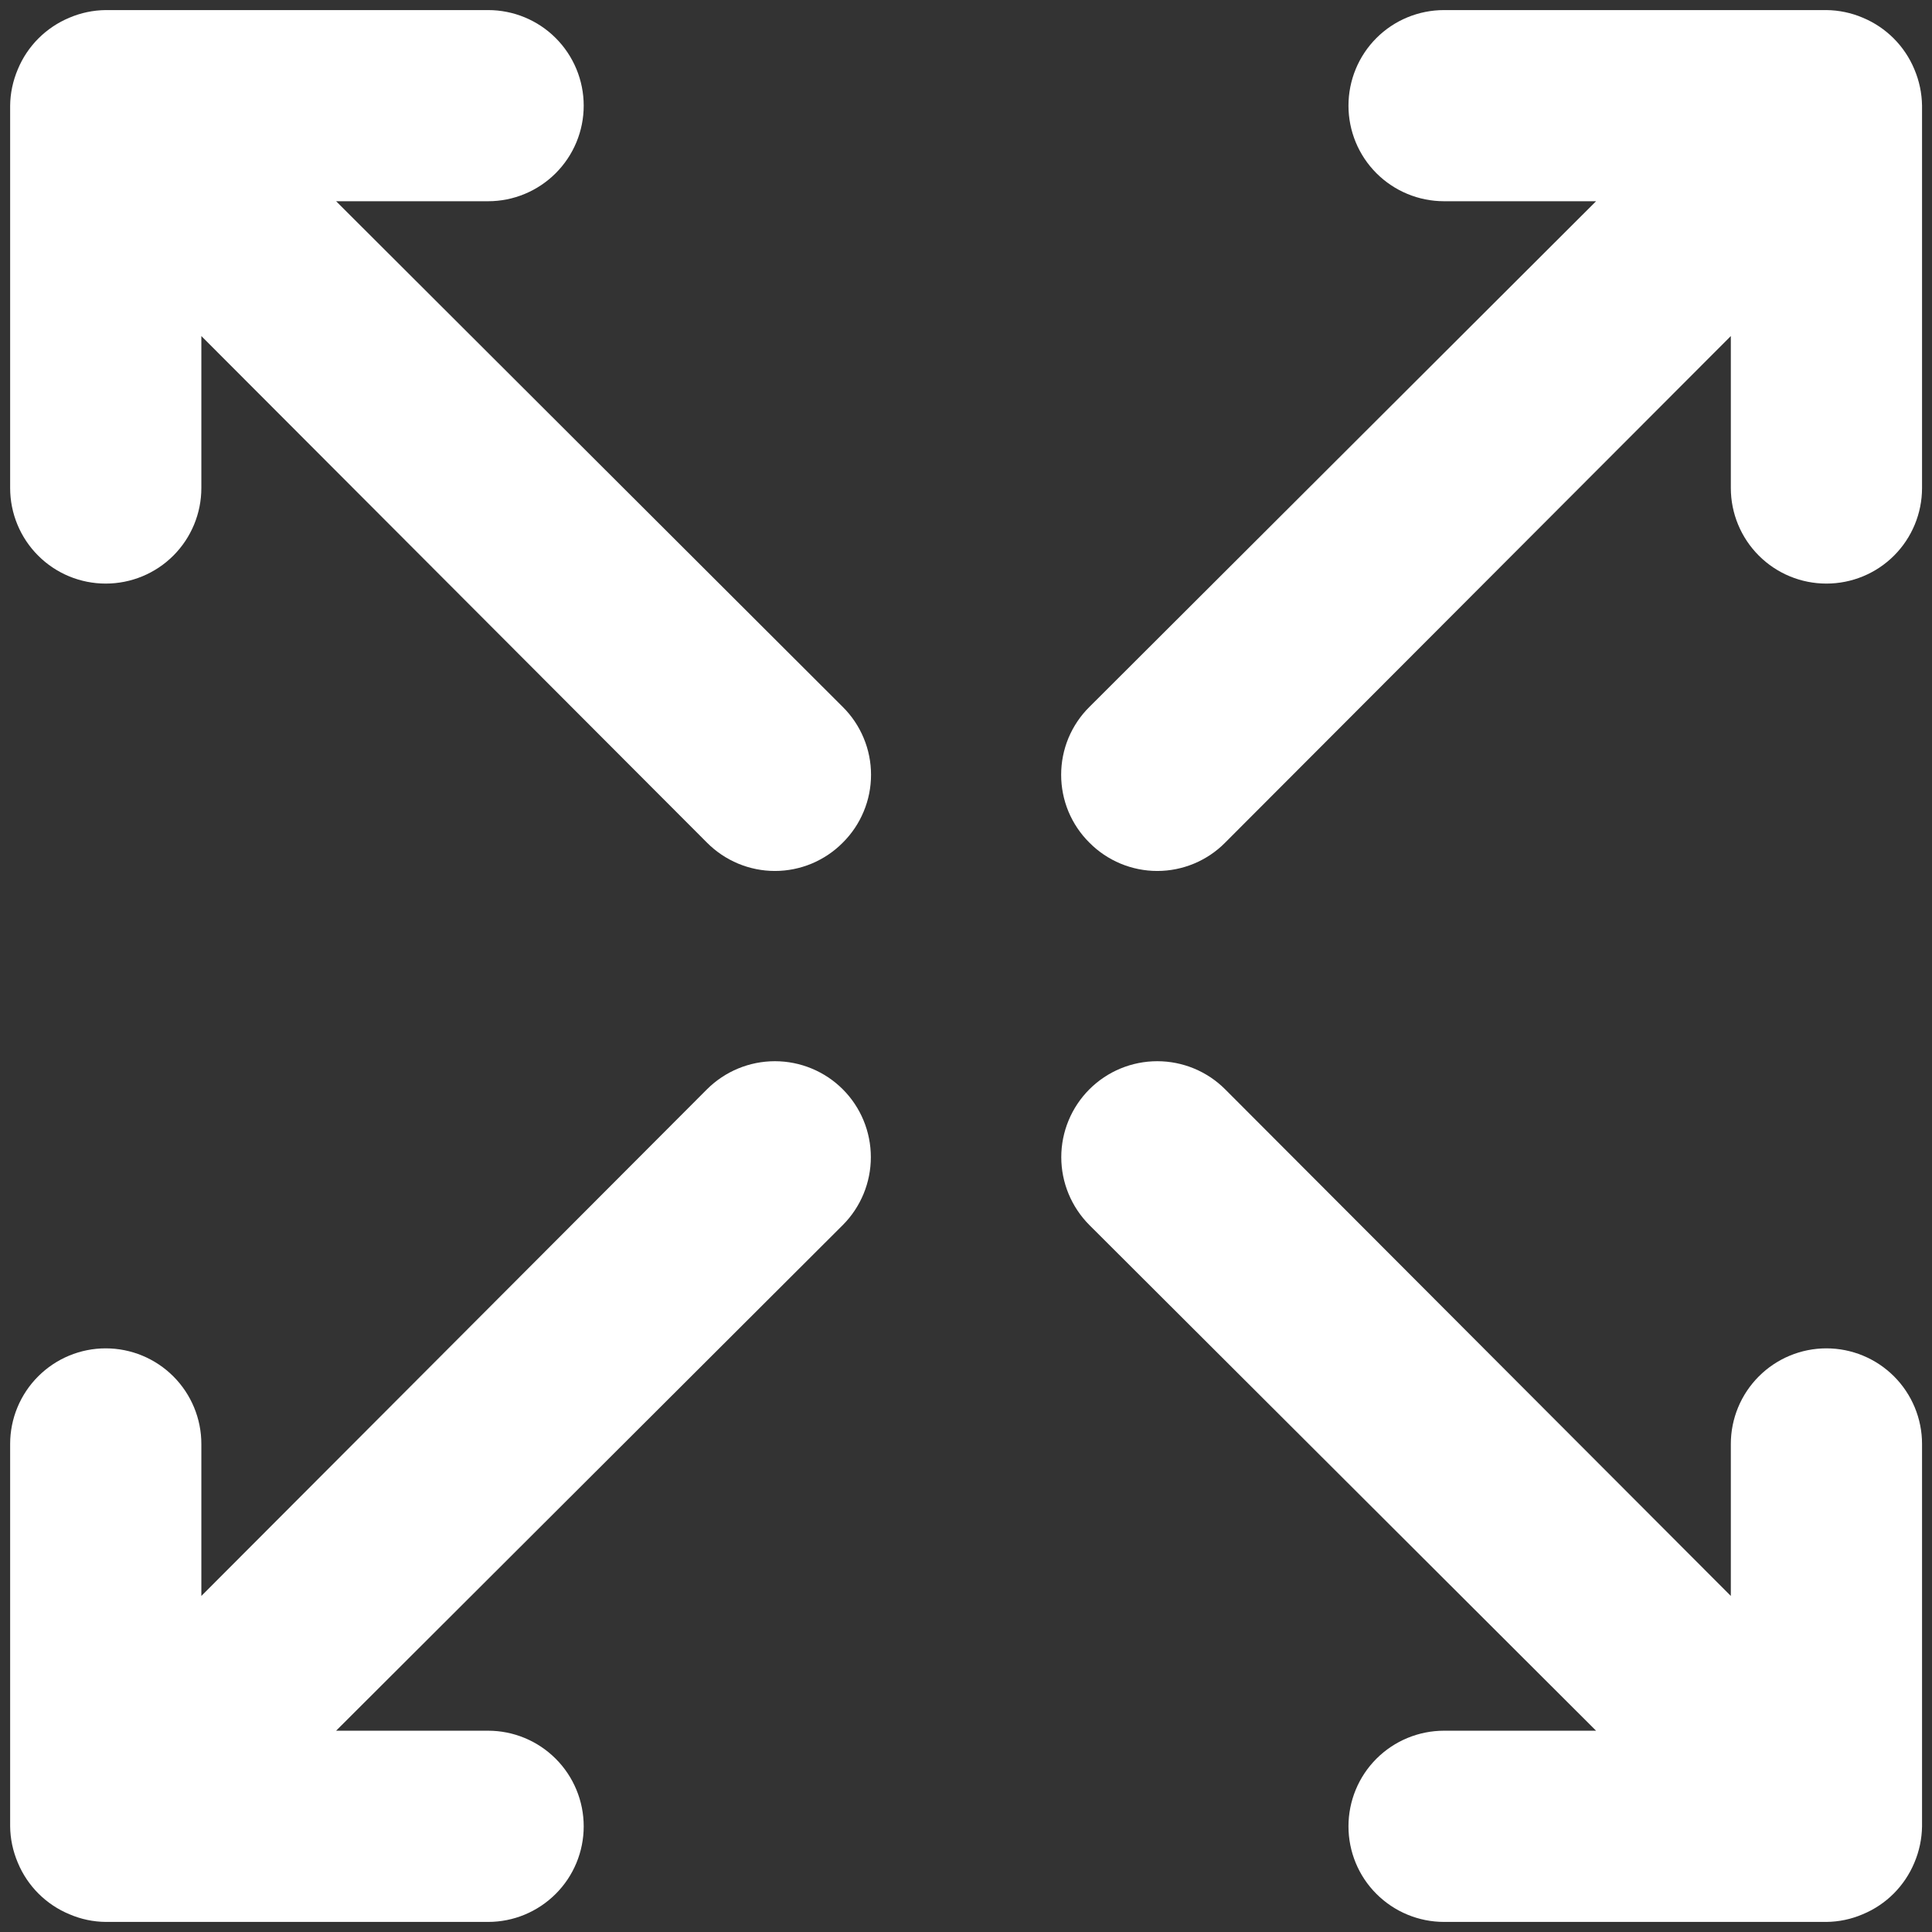 <svg width="32" height="32" viewBox="0 0 32 32" fill="none" xmlns="http://www.w3.org/2000/svg">
<rect x="0" y="0" width="32" height="32" fill="#333333" stroke="none"/>
<path d="M11.71 18.042L3.335 26.434V23.916C3.335 23.497 3.168 23.094 2.871 22.797C2.574 22.5 2.171 22.333 1.751 22.333C1.331 22.333 0.929 22.5 0.632 22.797C0.335 23.094 0.168 23.497 0.168 23.916V30.25C0.17 30.457 0.214 30.661 0.295 30.852C0.455 31.238 0.763 31.546 1.15 31.706C1.34 31.788 1.544 31.831 1.751 31.833H8.085C8.505 31.833 8.907 31.666 9.204 31.369C9.501 31.073 9.668 30.67 9.668 30.25C9.668 29.83 9.501 29.427 9.204 29.13C8.907 28.833 8.505 28.666 8.085 28.666H5.567L13.959 20.291C14.257 19.992 14.424 19.588 14.424 19.166C14.424 18.745 14.257 18.34 13.959 18.042C13.661 17.744 13.256 17.577 12.835 17.577C12.413 17.577 12.009 17.744 11.71 18.042ZM5.567 3.333H8.085C8.505 3.333 8.907 3.166 9.204 2.869C9.501 2.572 9.668 2.17 9.668 1.75C9.668 1.33 9.501 0.927 9.204 0.63C8.907 0.333 8.505 0.167 8.085 0.167H1.751C1.544 0.169 1.34 0.212 1.15 0.293C0.763 0.454 0.455 0.761 0.295 1.148C0.214 1.339 0.17 1.543 0.168 1.75V8.083C0.168 8.503 0.335 8.906 0.632 9.203C0.929 9.5 1.331 9.666 1.751 9.666C2.171 9.666 2.574 9.5 2.871 9.203C3.168 8.906 3.335 8.503 3.335 8.083V5.566L11.71 13.957C11.858 14.106 12.033 14.223 12.226 14.304C12.419 14.384 12.626 14.426 12.835 14.426C13.044 14.426 13.251 14.384 13.444 14.304C13.636 14.223 13.812 14.106 13.959 13.957C14.107 13.81 14.225 13.635 14.305 13.442C14.386 13.249 14.427 13.042 14.427 12.833C14.427 12.624 14.386 12.417 14.305 12.224C14.225 12.031 14.107 11.856 13.959 11.709L5.567 3.333ZM30.251 22.333C29.831 22.333 29.429 22.5 29.132 22.797C28.835 23.094 28.668 23.497 28.668 23.916V26.434L20.292 18.042C19.994 17.744 19.59 17.577 19.168 17.577C18.746 17.577 18.342 17.744 18.044 18.042C17.746 18.34 17.578 18.745 17.578 19.166C17.578 19.588 17.746 19.992 18.044 20.291L26.436 28.666H23.918C23.498 28.666 23.095 28.833 22.798 29.13C22.501 29.427 22.335 29.83 22.335 30.25C22.335 30.67 22.501 31.073 22.798 31.369C23.095 31.666 23.498 31.833 23.918 31.833H30.251C30.458 31.831 30.663 31.788 30.853 31.706C31.24 31.546 31.547 31.238 31.708 30.852C31.789 30.661 31.832 30.457 31.835 30.25V23.916C31.835 23.497 31.668 23.094 31.371 22.797C31.074 22.5 30.671 22.333 30.251 22.333ZM31.708 1.148C31.547 0.761 31.24 0.454 30.853 0.293C30.663 0.212 30.458 0.169 30.251 0.167H23.918C23.498 0.167 23.095 0.333 22.798 0.63C22.501 0.927 22.335 1.33 22.335 1.75C22.335 2.17 22.501 2.572 22.798 2.869C23.095 3.166 23.498 3.333 23.918 3.333H26.436L18.044 11.709C17.895 11.856 17.778 12.031 17.697 12.224C17.617 12.417 17.576 12.624 17.576 12.833C17.576 13.042 17.617 13.249 17.697 13.442C17.778 13.635 17.895 13.81 18.044 13.957C18.191 14.106 18.366 14.223 18.559 14.304C18.752 14.384 18.959 14.426 19.168 14.426C19.377 14.426 19.584 14.384 19.777 14.304C19.97 14.223 20.145 14.106 20.292 13.957L28.668 5.566V8.083C28.668 8.503 28.835 8.906 29.132 9.203C29.429 9.5 29.831 9.666 30.251 9.666C30.671 9.666 31.074 9.5 31.371 9.203C31.668 8.906 31.835 8.503 31.835 8.083V1.75C31.832 1.543 31.789 1.339 31.708 1.148Z" fill="white"/>
</svg>

